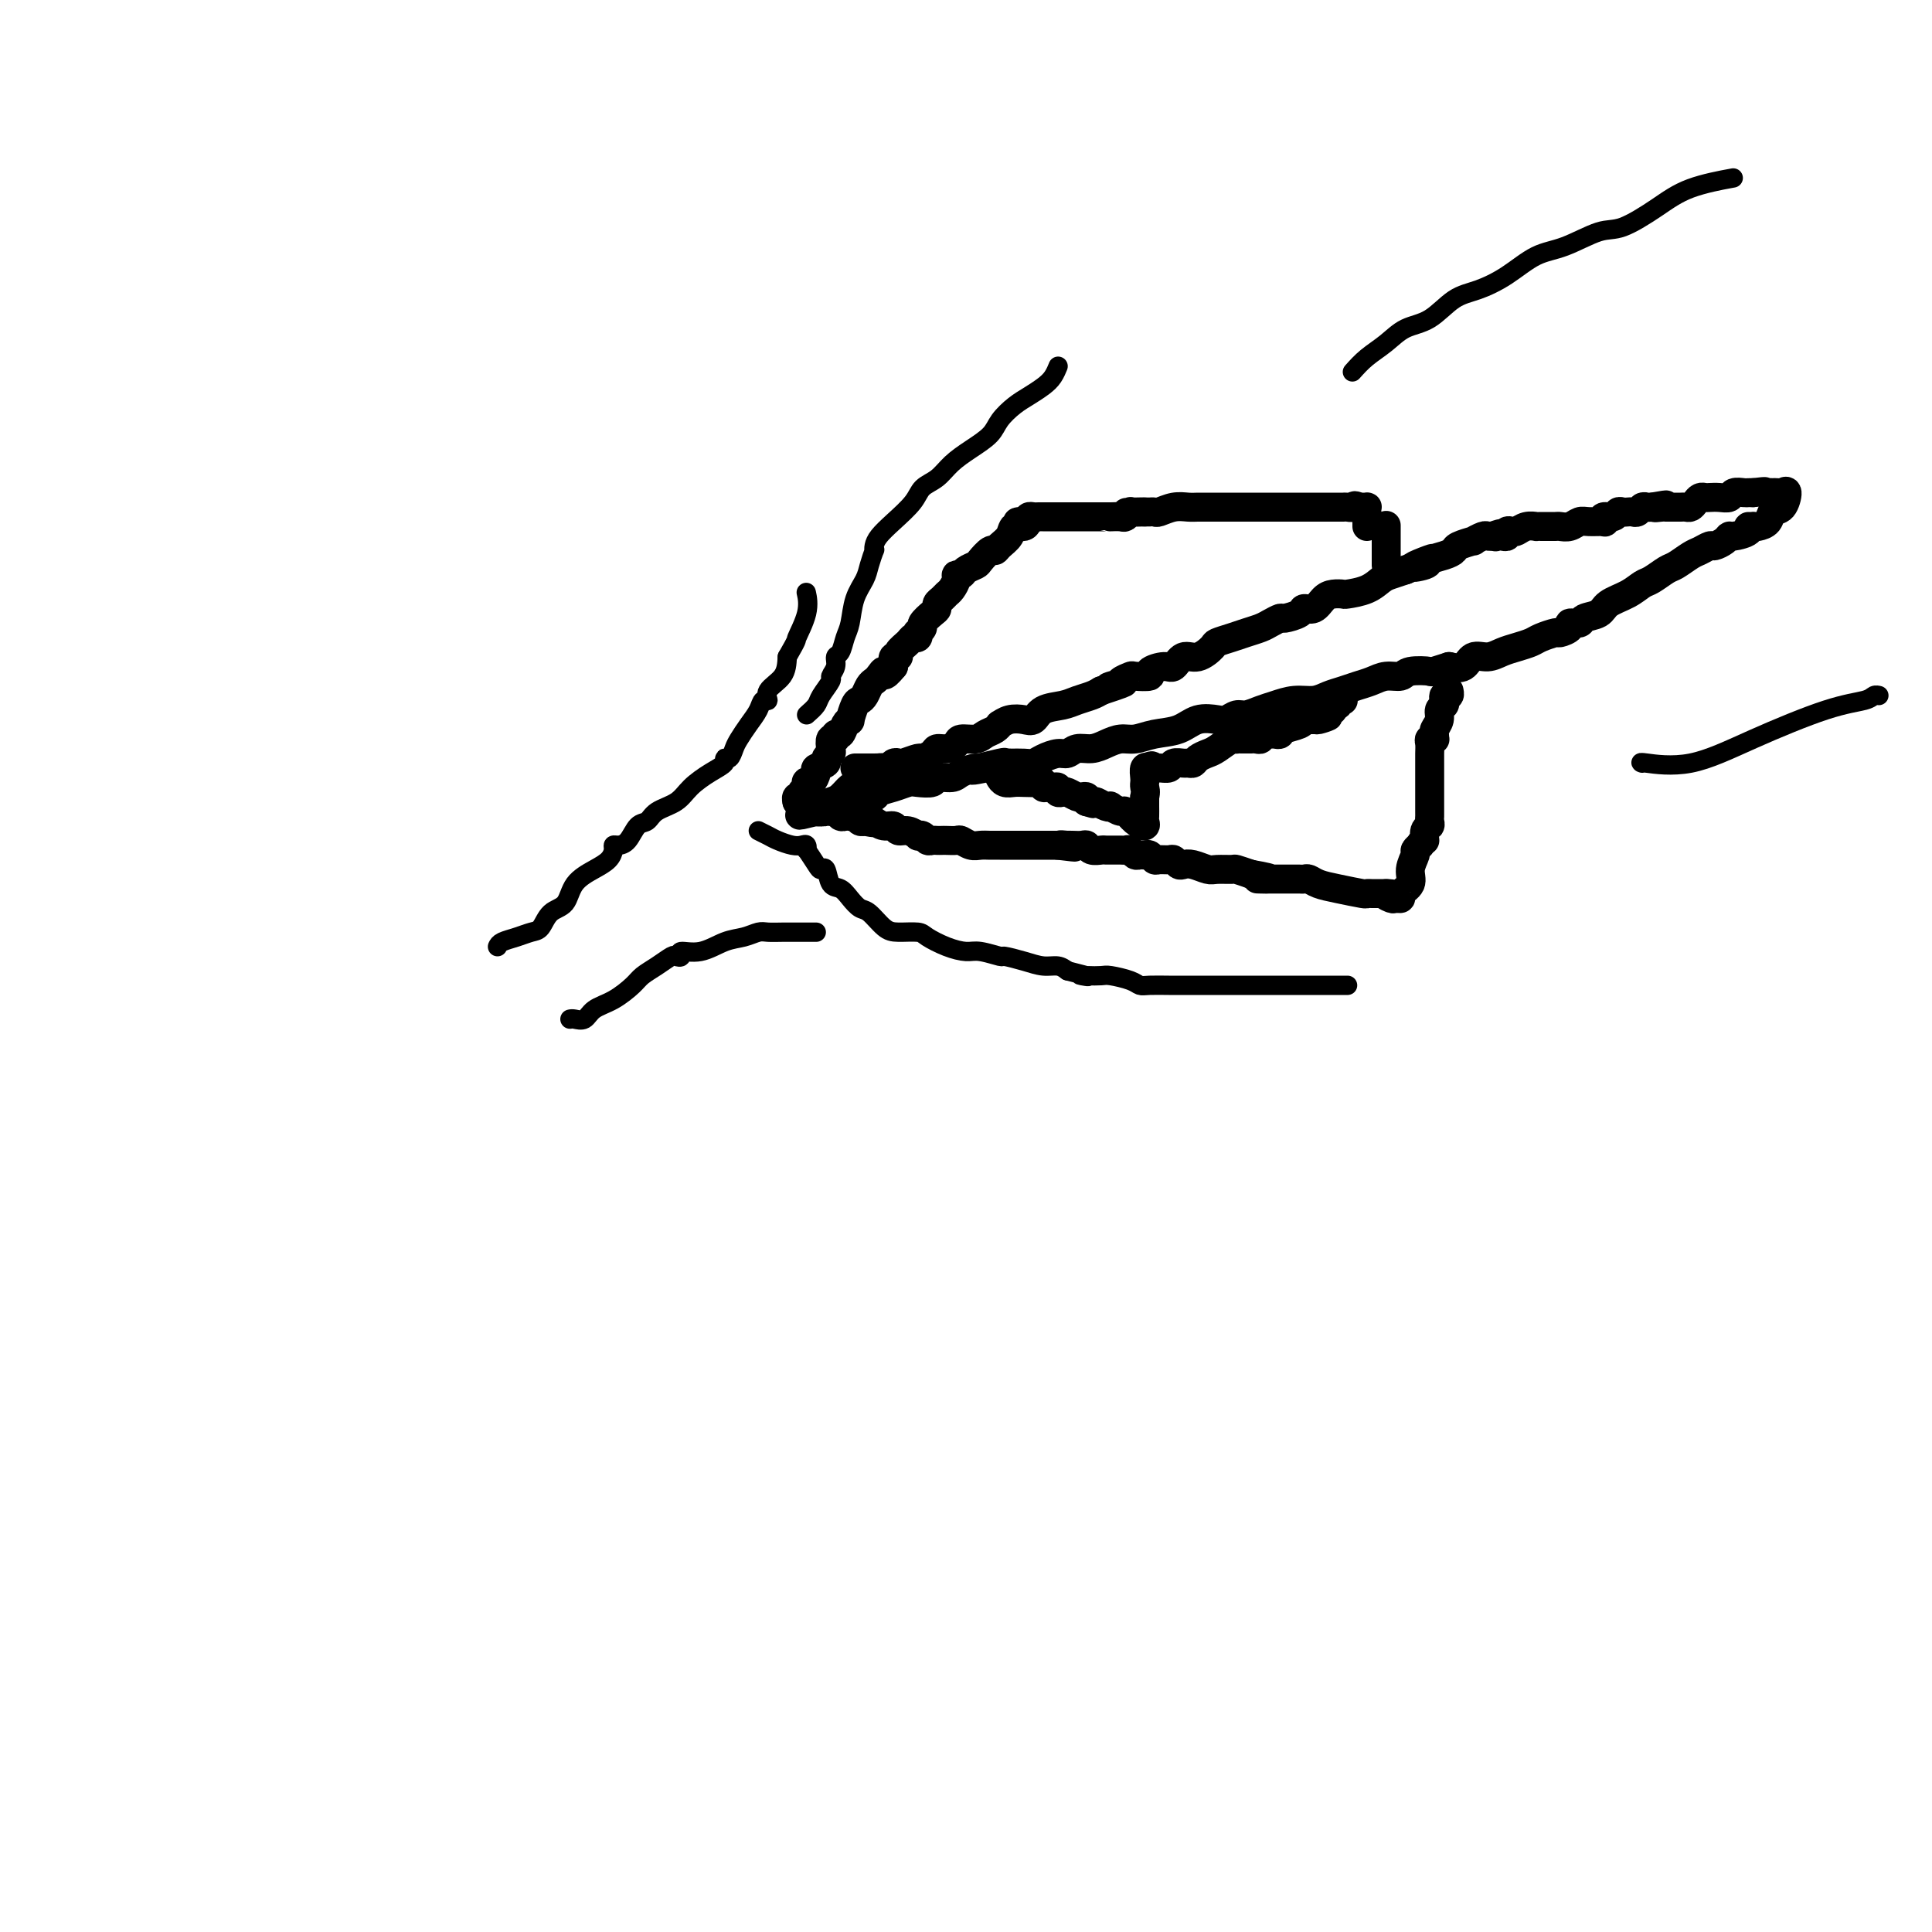 <svg viewBox='0 0 400 400' version='1.1' xmlns='http://www.w3.org/2000/svg' xmlns:xlink='http://www.w3.org/1999/xlink'><g fill='none' stroke='#000000' stroke-width='6' stroke-linecap='round' stroke-linejoin='round'><path d='M177,159c0.356,0.001 0.711,0.001 1,0c0.289,-0.001 0.511,-0.004 1,0c0.489,0.004 1.245,0.015 2,0c0.755,-0.015 1.510,-0.055 2,0c0.490,0.055 0.717,0.207 1,0c0.283,-0.207 0.624,-0.773 1,-1c0.376,-0.227 0.787,-0.116 1,0c0.213,0.116 0.227,0.237 1,0c0.773,-0.237 2.304,-0.833 3,-1c0.696,-0.167 0.558,0.096 1,0c0.442,-0.096 1.465,-0.552 2,-1c0.535,-0.448 0.584,-0.890 1,-1c0.416,-0.110 1.199,0.111 2,0c0.801,-0.111 1.618,-0.554 2,-1c0.382,-0.446 0.327,-0.894 1,-1c0.673,-0.106 2.074,0.130 3,0c0.926,-0.130 1.377,-0.627 2,-1c0.623,-0.373 1.416,-0.622 2,-1c0.584,-0.378 0.958,-0.884 1,-1c0.042,-0.116 -0.247,0.158 0,0c0.247,-0.158 1.032,-0.749 2,-1c0.968,-0.251 2.121,-0.161 3,0c0.879,0.161 1.485,0.394 2,0c0.515,-0.394 0.939,-1.415 2,-2c1.061,-0.585 2.759,-0.734 4,-1c1.241,-0.266 2.027,-0.649 3,-1c0.973,-0.351 2.135,-0.672 3,-1c0.865,-0.328 1.432,-0.664 2,-1'/><path d='M228,143c8.290,-2.714 3.514,-1.498 2,-1c-1.514,0.498 0.233,0.278 1,0c0.767,-0.278 0.553,-0.613 1,-1c0.447,-0.387 1.555,-0.826 2,-1c0.445,-0.174 0.227,-0.083 1,0c0.773,0.083 2.538,0.158 3,0c0.462,-0.158 -0.379,-0.548 0,-1c0.379,-0.452 1.979,-0.965 3,-1c1.021,-0.035 1.462,0.408 2,0c0.538,-0.408 1.172,-1.667 2,-2c0.828,-0.333 1.848,0.262 3,0c1.152,-0.262 2.434,-1.380 3,-2c0.566,-0.620 0.416,-0.743 1,-1c0.584,-0.257 1.901,-0.647 3,-1c1.099,-0.353 1.980,-0.668 3,-1c1.020,-0.332 2.179,-0.680 3,-1c0.821,-0.320 1.304,-0.612 2,-1c0.696,-0.388 1.604,-0.873 2,-1c0.396,-0.127 0.280,0.103 1,0c0.720,-0.103 2.275,-0.539 3,-1c0.725,-0.461 0.618,-0.947 1,-1c0.382,-0.053 1.251,0.326 2,0c0.749,-0.326 1.376,-1.357 2,-2c0.624,-0.643 1.245,-0.897 2,-1c0.755,-0.103 1.643,-0.055 2,0c0.357,0.055 0.181,0.117 1,0c0.819,-0.117 2.632,-0.413 4,-1c1.368,-0.587 2.291,-1.466 3,-2c0.709,-0.534 1.202,-0.724 2,-1c0.798,-0.276 1.899,-0.638 3,-1'/><path d='M291,118c10.083,-4.107 3.791,-1.874 2,-1c-1.791,0.874 0.918,0.389 2,0c1.082,-0.389 0.536,-0.683 1,-1c0.464,-0.317 1.937,-0.658 3,-1c1.063,-0.342 1.717,-0.684 2,-1c0.283,-0.316 0.194,-0.607 1,-1c0.806,-0.393 2.506,-0.890 3,-1c0.494,-0.110 -0.218,0.166 0,0c0.218,-0.166 1.366,-0.776 2,-1c0.634,-0.224 0.752,-0.064 1,0c0.248,0.064 0.624,0.032 1,0'/><path d='M309,111c3.023,-1.084 1.580,-0.294 1,0c-0.580,0.294 -0.296,0.093 0,0c0.296,-0.093 0.603,-0.076 1,0c0.397,0.076 0.882,0.213 1,0c0.118,-0.213 -0.132,-0.775 0,-1c0.132,-0.225 0.647,-0.113 1,0c0.353,0.113 0.543,0.226 1,0c0.457,-0.226 1.182,-0.793 2,-1c0.818,-0.207 1.729,-0.055 2,0c0.271,0.055 -0.097,0.015 0,0c0.097,-0.015 0.659,-0.003 1,0c0.341,0.003 0.462,-0.003 1,0c0.538,0.003 1.494,0.015 2,0c0.506,-0.015 0.564,-0.057 1,0c0.436,0.057 1.252,0.212 2,0c0.748,-0.212 1.428,-0.793 2,-1c0.572,-0.207 1.036,-0.040 2,0c0.964,0.040 2.429,-0.046 3,0c0.571,0.046 0.247,0.222 0,0c-0.247,-0.222 -0.417,-0.844 0,-1c0.417,-0.156 1.421,0.154 2,0c0.579,-0.154 0.732,-0.772 1,-1c0.268,-0.228 0.649,-0.065 1,0c0.351,0.065 0.671,0.031 1,0c0.329,-0.031 0.665,-0.061 1,0c0.335,0.061 0.667,0.212 1,0c0.333,-0.212 0.667,-0.788 1,-1c0.333,-0.212 0.667,-0.061 1,0c0.333,0.061 0.667,0.030 1,0'/><path d='M342,105c5.288,-0.928 2.008,-0.249 1,0c-1.008,0.249 0.255,0.067 1,0c0.745,-0.067 0.973,-0.018 1,0c0.027,0.018 -0.148,0.005 0,0c0.148,-0.005 0.617,-0.000 1,0c0.383,0.000 0.680,-0.003 1,0c0.320,0.003 0.663,0.011 1,0c0.337,-0.011 0.668,-0.041 1,0c0.332,0.041 0.666,0.155 1,0c0.334,-0.155 0.670,-0.578 1,-1c0.330,-0.422 0.656,-0.844 1,-1c0.344,-0.156 0.707,-0.046 1,0c0.293,0.046 0.516,0.026 1,0c0.484,-0.026 1.229,-0.060 2,0c0.771,0.060 1.569,0.212 2,0c0.431,-0.212 0.494,-0.789 1,-1c0.506,-0.211 1.455,-0.057 2,0c0.545,0.057 0.685,0.015 1,0c0.315,-0.015 0.804,-0.004 1,0c0.196,0.004 0.098,0.002 0,0'/><path d='M363,102c3.658,-0.464 2.304,-0.125 2,0c-0.304,0.125 0.443,0.034 1,0c0.557,-0.034 0.924,-0.012 1,0c0.076,0.012 -0.139,0.014 0,0c0.139,-0.014 0.633,-0.044 1,0c0.367,0.044 0.608,0.162 1,0c0.392,-0.162 0.936,-0.604 1,0c0.064,0.604 -0.350,2.253 -1,3c-0.650,0.747 -1.535,0.592 -2,1c-0.465,0.408 -0.510,1.379 -1,2c-0.490,0.621 -1.426,0.892 -2,1c-0.574,0.108 -0.787,0.054 -1,0'/><path d='M363,109c-1.200,1.039 -1.199,0.138 -1,0c0.199,-0.138 0.596,0.489 0,1c-0.596,0.511 -2.186,0.907 -3,1c-0.814,0.093 -0.851,-0.115 -1,0c-0.149,0.115 -0.409,0.555 -1,1c-0.591,0.445 -1.513,0.897 -2,1c-0.487,0.103 -0.538,-0.142 -1,0c-0.462,0.142 -1.335,0.672 -2,1c-0.665,0.328 -1.122,0.454 -2,1c-0.878,0.546 -2.176,1.511 -3,2c-0.824,0.489 -1.173,0.501 -2,1c-0.827,0.499 -2.131,1.485 -3,2c-0.869,0.515 -1.301,0.557 -2,1c-0.699,0.443 -1.663,1.285 -3,2c-1.337,0.715 -3.046,1.301 -4,2c-0.954,0.699 -1.154,1.511 -2,2c-0.846,0.489 -2.339,0.657 -3,1c-0.661,0.343 -0.490,0.862 -1,1c-0.510,0.138 -1.702,-0.104 -2,0c-0.298,0.104 0.297,0.553 0,1c-0.297,0.447 -1.486,0.894 -2,1c-0.514,0.106 -0.353,-0.127 -1,0c-0.647,0.127 -2.101,0.613 -3,1c-0.899,0.387 -1.242,0.676 -2,1c-0.758,0.324 -1.932,0.683 -3,1c-1.068,0.317 -2.032,0.593 -3,1c-0.968,0.407 -1.940,0.944 -3,1c-1.060,0.056 -2.209,-0.370 -3,0c-0.791,0.370 -1.226,1.534 -2,2c-0.774,0.466 -1.887,0.233 -3,0'/><path d='M300,138c-4.244,1.327 -3.352,1.143 -4,1c-0.648,-0.143 -2.834,-0.246 -4,0c-1.166,0.246 -1.312,0.839 -2,1c-0.688,0.161 -1.916,-0.112 -3,0c-1.084,0.112 -2.022,0.608 -3,1c-0.978,0.392 -1.997,0.678 -3,1c-1.003,0.322 -1.991,0.678 -3,1c-1.009,0.322 -2.041,0.611 -3,1c-0.959,0.389 -1.846,0.879 -3,1c-1.154,0.121 -2.574,-0.126 -4,0c-1.426,0.126 -2.858,0.626 -4,1c-1.142,0.374 -1.995,0.623 -3,1c-1.005,0.377 -2.162,0.884 -3,1c-0.838,0.116 -1.356,-0.158 -2,0c-0.644,0.158 -1.414,0.749 -2,1c-0.586,0.251 -0.989,0.162 -2,0c-1.011,-0.162 -2.630,-0.398 -4,0c-1.370,0.398 -2.492,1.430 -4,2c-1.508,0.570 -3.404,0.679 -5,1c-1.596,0.321 -2.892,0.856 -4,1c-1.108,0.144 -2.026,-0.101 -3,0c-0.974,0.101 -2.003,0.548 -3,1c-0.997,0.452 -1.961,0.908 -3,1c-1.039,0.092 -2.151,-0.182 -3,0c-0.849,0.182 -1.434,0.819 -2,1c-0.566,0.181 -1.113,-0.095 -2,0c-0.887,0.095 -2.114,0.562 -3,1c-0.886,0.438 -1.431,0.849 -2,1c-0.569,0.151 -1.163,0.043 -2,0c-0.837,-0.043 -1.919,-0.022 -3,0'/><path d='M209,158c-14.370,3.030 -4.793,0.606 -2,0c2.793,-0.606 -1.196,0.607 -3,1c-1.804,0.393 -1.423,-0.035 -2,0c-0.577,0.035 -2.112,0.531 -3,1c-0.888,0.469 -1.129,0.909 -2,1c-0.871,0.091 -2.371,-0.169 -3,0c-0.629,0.169 -0.386,0.766 -1,1c-0.614,0.234 -2.086,0.105 -3,0c-0.914,-0.105 -1.271,-0.185 -2,0c-0.729,0.185 -1.830,0.637 -3,1c-1.170,0.363 -2.408,0.637 -3,1c-0.592,0.363 -0.539,0.814 -1,1c-0.461,0.186 -1.437,0.106 -2,0c-0.563,-0.106 -0.714,-0.239 -1,0c-0.286,0.239 -0.707,0.849 -1,1c-0.293,0.151 -0.457,-0.156 -1,0c-0.543,0.156 -1.465,0.774 -2,1c-0.535,0.226 -0.682,0.060 -1,0c-0.318,-0.060 -0.806,-0.012 -1,0c-0.194,0.012 -0.093,-0.011 0,0c0.093,0.011 0.180,0.054 0,0c-0.180,-0.054 -0.625,-0.207 -1,0c-0.375,0.207 -0.678,0.773 -1,1c-0.322,0.227 -0.661,0.113 -1,0'/><path d='M169,168c-6.341,1.546 -2.194,0.411 -1,0c1.194,-0.411 -0.564,-0.099 -1,0c-0.436,0.099 0.449,-0.014 1,0c0.551,0.014 0.767,0.154 1,0c0.233,-0.154 0.481,-0.601 1,-1c0.519,-0.399 1.308,-0.750 2,-1c0.692,-0.250 1.289,-0.399 2,-1c0.711,-0.601 1.538,-1.653 2,-2c0.462,-0.347 0.558,0.012 1,0c0.442,-0.012 1.229,-0.396 2,-1c0.771,-0.604 1.526,-1.430 2,-2c0.474,-0.570 0.666,-0.884 1,-1c0.334,-0.116 0.810,-0.033 1,0c0.190,0.033 0.095,0.017 0,0'/><path d='M287,109c0.000,-0.202 0.000,-0.404 0,0c0.000,0.404 0.000,1.414 0,2c0.000,0.586 0.000,0.749 0,1c0.000,0.251 0.000,0.592 0,1c-0.000,0.408 0.000,0.884 0,1c0.000,0.116 0.000,-0.126 0,0c0.000,0.126 0.000,0.621 0,1c0.000,0.379 0.000,0.640 0,1c0.000,0.360 0.000,0.817 0,1c0.000,0.183 0.000,0.091 0,0'/><path d='M283,109c-0.002,-0.226 -0.003,-0.453 0,-1c0.003,-0.547 0.012,-1.415 0,-2c-0.012,-0.585 -0.044,-0.889 0,-1c0.044,-0.111 0.166,-0.030 0,0c-0.166,0.030 -0.619,0.009 -1,0c-0.381,-0.009 -0.691,-0.004 -1,0'/><path d='M281,105c-0.493,-0.619 -0.726,-0.166 -1,0c-0.274,0.166 -0.588,0.044 -1,0c-0.412,-0.044 -0.921,-0.012 -1,0c-0.079,0.012 0.273,0.003 0,0c-0.273,-0.003 -1.171,-0.001 -2,0c-0.829,0.001 -1.588,0.000 -2,0c-0.412,-0.000 -0.478,-0.000 -1,0c-0.522,0.000 -1.502,0.000 -2,0c-0.498,-0.000 -0.515,-0.000 -1,0c-0.485,0.000 -1.439,0.000 -2,0c-0.561,-0.000 -0.728,-0.000 -1,0c-0.272,0.000 -0.651,0.000 -1,0c-0.349,-0.000 -0.670,0.000 -1,0c-0.330,-0.000 -0.668,-0.000 -1,0c-0.332,0.000 -0.658,0.000 -1,0c-0.342,-0.000 -0.699,-0.000 -1,0c-0.301,0.000 -0.545,0.000 -1,0c-0.455,-0.000 -1.119,-0.000 -2,0c-0.881,0.000 -1.979,0.000 -3,0c-1.021,-0.000 -1.967,-0.001 -3,0c-1.033,0.001 -2.154,0.004 -3,0c-0.846,-0.004 -1.417,-0.015 -2,0c-0.583,0.015 -1.180,0.057 -2,0c-0.820,-0.057 -1.865,-0.211 -3,0c-1.135,0.211 -2.359,0.789 -3,1c-0.641,0.211 -0.698,0.057 -1,0c-0.302,-0.057 -0.851,-0.015 -1,0c-0.149,0.015 0.100,0.004 0,0c-0.100,-0.004 -0.550,-0.002 -1,0'/><path d='M237,106c-6.990,0.156 -2.465,0.046 -1,0c1.465,-0.046 -0.131,-0.026 -1,0c-0.869,0.026 -1.011,0.060 -1,0c0.011,-0.060 0.175,-0.212 0,0c-0.175,0.212 -0.690,0.789 -1,1c-0.310,0.211 -0.415,0.057 -1,0c-0.585,-0.057 -1.648,-0.015 -2,0c-0.352,0.015 0.009,0.004 0,0c-0.009,-0.004 -0.386,-0.001 -1,0c-0.614,0.001 -1.464,0.000 -2,0c-0.536,-0.000 -0.759,-0.000 -1,0c-0.241,0.000 -0.501,0.000 -1,0c-0.499,-0.000 -1.238,-0.000 -2,0c-0.762,0.000 -1.548,0.000 -2,0c-0.452,-0.000 -0.569,-0.000 -1,0c-0.431,0.000 -1.176,0.000 -2,0c-0.824,-0.000 -1.727,-0.001 -2,0c-0.273,0.001 0.084,0.003 0,0c-0.084,-0.003 -0.610,-0.011 -1,0c-0.390,0.011 -0.643,0.041 -1,0c-0.357,-0.041 -0.816,-0.155 -1,0c-0.184,0.155 -0.092,0.577 0,1'/><path d='M213,108c-3.970,0.242 -1.893,-0.153 -1,0c0.893,0.153 0.604,0.854 0,1c-0.604,0.146 -1.523,-0.264 -2,0c-0.477,0.264 -0.513,1.202 -1,2c-0.487,0.798 -1.425,1.457 -2,2c-0.575,0.543 -0.788,0.971 -1,1c-0.212,0.029 -0.424,-0.342 -1,0c-0.576,0.342 -1.517,1.398 -2,2c-0.483,0.602 -0.507,0.752 -1,1c-0.493,0.248 -1.456,0.595 -2,1c-0.544,0.405 -0.671,0.868 -1,1c-0.329,0.132 -0.861,-0.067 -1,0c-0.139,0.067 0.117,0.399 0,1c-0.117,0.601 -0.605,1.471 -1,2c-0.395,0.529 -0.696,0.718 -1,1c-0.304,0.282 -0.611,0.657 -1,1c-0.389,0.343 -0.860,0.655 -1,1c-0.140,0.345 0.050,0.723 0,1c-0.050,0.277 -0.339,0.451 -1,1c-0.661,0.549 -1.693,1.471 -2,2c-0.307,0.529 0.111,0.663 0,1c-0.111,0.337 -0.749,0.877 -1,1c-0.251,0.123 -0.113,-0.171 0,0c0.113,0.171 0.203,0.806 0,1c-0.203,0.194 -0.699,-0.055 -1,0c-0.301,0.055 -0.407,0.412 -1,1c-0.593,0.588 -1.675,1.405 -2,2c-0.325,0.595 0.105,0.968 0,1c-0.105,0.032 -0.744,-0.277 -1,0c-0.256,0.277 -0.128,1.138 0,2'/><path d='M185,138c-2.416,2.964 -1.957,1.375 -2,1c-0.043,-0.375 -0.589,0.463 -1,1c-0.411,0.537 -0.687,0.771 -1,1c-0.313,0.229 -0.662,0.451 -1,1c-0.338,0.549 -0.664,1.425 -1,2c-0.336,0.575 -0.682,0.849 -1,1c-0.318,0.151 -0.610,0.178 -1,1c-0.390,0.822 -0.879,2.440 -1,3c-0.121,0.560 0.126,0.063 0,0c-0.126,-0.063 -0.626,0.307 -1,1c-0.374,0.693 -0.622,1.709 -1,2c-0.378,0.291 -0.885,-0.143 -1,0c-0.115,0.143 0.161,0.865 0,1c-0.161,0.135 -0.759,-0.315 -1,0c-0.241,0.315 -0.125,1.394 0,2c0.125,0.606 0.259,0.739 0,1c-0.259,0.261 -0.909,0.652 -1,1c-0.091,0.348 0.378,0.654 0,1c-0.378,0.346 -1.604,0.733 -2,1c-0.396,0.267 0.039,0.414 0,1c-0.039,0.586 -0.550,1.610 -1,2c-0.450,0.390 -0.837,0.147 -1,0c-0.163,-0.147 -0.100,-0.198 0,0c0.100,0.198 0.237,0.645 0,1c-0.237,0.355 -0.848,0.617 -1,1c-0.152,0.383 0.155,0.886 0,1c-0.155,0.114 -0.773,-0.162 -1,0c-0.227,0.162 -0.065,0.760 0,1c0.065,0.240 0.032,0.120 0,0'/><path d='M165,166c0.305,-0.111 0.610,-0.222 1,0c0.390,0.222 0.864,0.778 1,1c0.136,0.222 -0.065,0.112 0,0c0.065,-0.112 0.395,-0.226 1,0c0.605,0.226 1.486,0.792 2,1c0.514,0.208 0.663,0.060 1,0c0.337,-0.060 0.864,-0.030 1,0c0.136,0.030 -0.117,0.061 0,0c0.117,-0.061 0.605,-0.212 1,0c0.395,0.212 0.697,0.788 1,1c0.303,0.212 0.606,0.061 1,0c0.394,-0.061 0.879,-0.030 1,0c0.121,0.030 -0.122,0.060 0,0c0.122,-0.060 0.610,-0.208 1,0c0.390,0.208 0.683,0.774 1,1c0.317,0.226 0.659,0.113 1,0'/><path d='M179,170c2.643,0.636 2.252,0.227 2,0c-0.252,-0.227 -0.363,-0.272 0,0c0.363,0.272 1.201,0.861 2,1c0.799,0.139 1.558,-0.173 2,0c0.442,0.173 0.566,0.830 1,1c0.434,0.170 1.177,-0.147 2,0c0.823,0.147 1.726,0.757 2,1c0.274,0.243 -0.081,0.118 0,0c0.081,-0.118 0.599,-0.228 1,0c0.401,0.228 0.684,0.793 1,1c0.316,0.207 0.666,0.056 1,0c0.334,-0.056 0.652,-0.016 1,0c0.348,0.016 0.726,0.008 1,0c0.274,-0.008 0.444,-0.016 1,0c0.556,0.016 1.500,0.057 2,0c0.500,-0.057 0.557,-0.211 1,0c0.443,0.211 1.271,0.789 2,1c0.729,0.211 1.360,0.057 2,0c0.640,-0.057 1.288,-0.015 2,0c0.712,0.015 1.487,0.004 2,0c0.513,-0.004 0.762,-0.001 1,0c0.238,0.001 0.463,0.000 1,0c0.537,-0.000 1.387,-0.000 2,0c0.613,0.000 0.991,0.000 1,0c0.009,-0.000 -0.349,-0.000 0,0c0.349,0.000 1.406,0.000 2,0c0.594,-0.000 0.726,-0.000 1,0c0.274,0.000 0.689,0.000 1,0c0.311,-0.000 0.517,-0.000 1,0c0.483,0.000 1.241,0.000 2,0'/><path d='M219,175c6.352,0.774 2.230,0.208 1,0c-1.230,-0.208 0.430,-0.057 1,0c0.570,0.057 0.050,0.019 0,0c-0.050,-0.019 0.372,-0.019 1,0c0.628,0.019 1.463,0.058 2,0c0.537,-0.058 0.775,-0.212 1,0c0.225,0.212 0.437,0.789 1,1c0.563,0.211 1.478,0.057 2,0c0.522,-0.057 0.651,-0.015 1,0c0.349,0.015 0.920,0.003 1,0c0.080,-0.003 -0.329,0.003 0,0c0.329,-0.003 1.398,-0.015 2,0c0.602,0.015 0.739,0.057 1,0c0.261,-0.057 0.647,-0.212 1,0c0.353,0.212 0.672,0.793 1,1c0.328,0.207 0.664,0.041 1,0c0.336,-0.041 0.671,0.042 1,0c0.329,-0.042 0.651,-0.208 1,0c0.349,0.208 0.723,0.792 1,1c0.277,0.208 0.455,0.042 1,0c0.545,-0.042 1.457,0.040 2,0c0.543,-0.040 0.716,-0.203 1,0c0.284,0.203 0.680,0.772 1,1c0.320,0.228 0.566,0.114 1,0c0.434,-0.114 1.056,-0.227 2,0c0.944,0.227 2.209,0.796 3,1c0.791,0.204 1.109,0.044 2,0c0.891,-0.044 2.355,0.026 3,0c0.645,-0.026 0.470,-0.150 1,0c0.530,0.150 1.765,0.575 3,1'/><path d='M259,181c6.655,1.155 3.294,1.041 2,1c-1.294,-0.041 -0.519,-0.011 0,0c0.519,0.011 0.783,0.003 1,0c0.217,-0.003 0.387,-0.001 1,0c0.613,0.001 1.670,0.000 2,0c0.330,-0.000 -0.066,-0.000 0,0c0.066,0.000 0.595,0.000 1,0c0.405,-0.000 0.685,-0.001 1,0c0.315,0.001 0.663,0.003 1,0c0.337,-0.003 0.661,-0.012 1,0c0.339,0.012 0.694,0.046 1,0c0.306,-0.046 0.565,-0.170 1,0c0.435,0.170 1.048,0.634 2,1c0.952,0.366 2.244,0.634 4,1c1.756,0.366 3.976,0.830 5,1c1.024,0.170 0.852,0.046 1,0c0.148,-0.046 0.617,-0.012 1,0c0.383,0.012 0.680,0.003 1,0c0.320,-0.003 0.663,-0.001 1,0c0.337,0.001 0.669,0.000 1,0'/><path d='M287,185c4.282,0.557 0.988,-0.049 0,0c-0.988,0.049 0.332,0.754 1,1c0.668,0.246 0.686,0.033 1,0c0.314,-0.033 0.925,0.114 1,0c0.075,-0.114 -0.387,-0.488 0,-1c0.387,-0.512 1.624,-1.160 2,-2c0.376,-0.840 -0.109,-1.871 0,-3c0.109,-1.129 0.813,-2.354 1,-3c0.187,-0.646 -0.142,-0.712 0,-1c0.142,-0.288 0.755,-0.796 1,-1c0.245,-0.204 0.123,-0.102 0,0'/><path d='M294,175c0.862,-1.820 1.015,-0.869 1,-1c-0.015,-0.131 -0.200,-1.345 0,-2c0.200,-0.655 0.786,-0.753 1,-1c0.214,-0.247 0.057,-0.643 0,-1c-0.057,-0.357 -0.015,-0.673 0,-1c0.015,-0.327 0.004,-0.664 0,-1c-0.004,-0.336 -0.001,-0.672 0,-1c0.001,-0.328 0.000,-0.646 0,-1c-0.000,-0.354 -0.000,-0.742 0,-1c0.000,-0.258 0.000,-0.387 0,-1c-0.000,-0.613 -0.000,-1.711 0,-2c0.000,-0.289 0.000,0.231 0,0c-0.000,-0.231 -0.001,-1.214 0,-2c0.001,-0.786 0.004,-1.374 0,-2c-0.004,-0.626 -0.015,-1.291 0,-2c0.015,-0.709 0.057,-1.461 0,-2c-0.057,-0.539 -0.212,-0.865 0,-1c0.212,-0.135 0.793,-0.080 1,0c0.207,0.080 0.040,0.187 0,0c-0.040,-0.187 0.045,-0.666 0,-1c-0.045,-0.334 -0.222,-0.523 0,-1c0.222,-0.477 0.843,-1.242 1,-2c0.157,-0.758 -0.150,-1.509 0,-2c0.150,-0.491 0.758,-0.724 1,-1c0.242,-0.276 0.117,-0.596 0,-1c-0.117,-0.404 -0.227,-0.892 0,-1c0.227,-0.108 0.792,0.163 1,0c0.208,-0.163 0.059,-0.761 0,-1c-0.059,-0.239 -0.030,-0.120 0,0'/><path d='M207,161c-0.063,-0.113 -0.126,-0.226 0,0c0.126,0.226 0.440,0.792 1,1c0.560,0.208 1.365,0.060 2,0c0.635,-0.060 1.102,-0.030 2,0c0.898,0.030 2.229,0.061 3,0c0.771,-0.061 0.981,-0.213 1,0c0.019,0.213 -0.153,0.793 0,1c0.153,0.207 0.633,0.042 1,0c0.367,-0.042 0.622,0.040 1,0c0.378,-0.040 0.879,-0.203 1,0c0.121,0.203 -0.136,0.773 0,1c0.136,0.227 0.667,0.113 1,0c0.333,-0.113 0.468,-0.224 1,0c0.532,0.224 1.462,0.782 2,1c0.538,0.218 0.683,0.097 1,0c0.317,-0.097 0.805,-0.171 1,0c0.195,0.171 0.098,0.585 0,1'/><path d='M225,166c2.733,0.769 0.565,0.192 0,0c-0.565,-0.192 0.474,-0.000 1,0c0.526,0.000 0.540,-0.192 1,0c0.460,0.192 1.365,0.768 2,1c0.635,0.232 0.999,0.121 1,0c0.001,-0.121 -0.360,-0.252 0,0c0.360,0.252 1.441,0.887 2,1c0.559,0.113 0.595,-0.297 1,0c0.405,0.297 1.180,1.302 2,2c0.820,0.698 1.684,1.088 2,1c0.316,-0.088 0.085,-0.653 0,-1c-0.085,-0.347 -0.023,-0.474 0,-1c0.023,-0.526 0.006,-1.449 0,-2c-0.006,-0.551 -0.002,-0.729 0,-1c0.002,-0.271 0.001,-0.636 0,-1'/><path d='M237,165c0.309,-1.164 0.082,-1.573 0,-2c-0.082,-0.427 -0.018,-0.871 0,-1c0.018,-0.129 -0.009,0.057 0,0c0.009,-0.057 0.054,-0.355 0,-1c-0.054,-0.645 -0.207,-1.635 0,-2c0.207,-0.365 0.773,-0.104 1,0c0.227,0.104 0.113,0.052 0,0'/><path d='M238,159c0.351,-0.924 0.728,-0.233 1,0c0.272,0.233 0.440,0.010 1,0c0.560,-0.010 1.512,0.194 2,0c0.488,-0.194 0.511,-0.787 1,-1c0.489,-0.213 1.444,-0.046 2,0c0.556,0.046 0.714,-0.028 1,0c0.286,0.028 0.700,0.158 1,0c0.300,-0.158 0.487,-0.603 1,-1c0.513,-0.397 1.352,-0.748 2,-1c0.648,-0.252 1.105,-0.407 2,-1c0.895,-0.593 2.229,-1.623 3,-2c0.771,-0.377 0.980,-0.101 1,0c0.020,0.101 -0.150,0.027 0,0c0.150,-0.027 0.618,-0.006 1,0c0.382,0.006 0.676,-0.002 1,0c0.324,0.002 0.678,0.015 1,0c0.322,-0.015 0.611,-0.056 1,0c0.389,0.056 0.878,0.211 1,0c0.122,-0.211 -0.121,-0.788 0,-1c0.121,-0.212 0.608,-0.060 1,0c0.392,0.060 0.690,0.027 1,0c0.310,-0.027 0.633,-0.050 1,0c0.367,0.050 0.777,0.171 1,0c0.223,-0.171 0.260,-0.634 1,-1c0.740,-0.366 2.183,-0.634 3,-1c0.817,-0.366 1.006,-0.830 1,-1c-0.006,-0.170 -0.208,-0.046 0,0c0.208,0.046 0.825,0.012 1,0c0.175,-0.012 -0.093,-0.004 0,0c0.093,0.004 0.546,0.002 1,0'/><path d='M272,149c5.459,-1.498 2.108,-0.243 1,0c-1.108,0.243 0.028,-0.527 1,-1c0.972,-0.473 1.781,-0.649 2,-1c0.219,-0.351 -0.152,-0.879 0,-1c0.152,-0.121 0.825,0.164 1,0c0.175,-0.164 -0.149,-0.776 0,-1c0.149,-0.224 0.771,-0.060 1,0c0.229,0.060 0.065,0.017 0,0c-0.065,-0.017 -0.033,-0.009 0,0'/></g>
<g fill='none' stroke='#000000' stroke-width='4' stroke-linecap='round' stroke-linejoin='round'><path d='M157,172c0.696,0.339 1.391,0.678 2,1c0.609,0.322 1.130,0.627 2,1c0.870,0.373 2.088,0.815 3,1c0.912,0.185 1.519,0.112 2,0c0.481,-0.112 0.836,-0.264 1,0c0.164,0.264 0.138,0.943 0,1c-0.138,0.057 -0.389,-0.510 0,0c0.389,0.510 1.417,2.097 2,3c0.583,0.903 0.723,1.123 1,1c0.277,-0.123 0.693,-0.590 1,0c0.307,0.590 0.504,2.236 1,3c0.496,0.764 1.291,0.646 2,1c0.709,0.354 1.332,1.181 2,2c0.668,0.819 1.380,1.630 2,2c0.620,0.370 1.148,0.297 2,1c0.852,0.703 2.030,2.181 3,3c0.970,0.819 1.733,0.980 3,1c1.267,0.020 3.036,-0.101 4,0c0.964,0.101 1.121,0.423 2,1c0.879,0.577 2.481,1.408 4,2c1.519,0.592 2.955,0.946 4,1c1.045,0.054 1.700,-0.192 3,0c1.300,0.192 3.244,0.821 4,1c0.756,0.179 0.324,-0.093 1,0c0.676,0.093 2.460,0.551 4,1c1.540,0.449 2.838,0.890 4,1c1.162,0.110 2.189,-0.111 3,0c0.811,0.111 1.405,0.556 2,1'/><path d='M221,201c6.542,1.620 3.896,1.169 3,1c-0.896,-0.169 -0.041,-0.056 1,0c1.041,0.056 2.269,0.053 3,0c0.731,-0.053 0.965,-0.158 2,0c1.035,0.158 2.871,0.578 4,1c1.129,0.422 1.550,0.845 2,1c0.450,0.155 0.928,0.042 2,0c1.072,-0.042 2.737,-0.011 4,0c1.263,0.011 2.125,0.003 3,0c0.875,-0.003 1.764,-0.001 3,0c1.236,0.001 2.820,0.000 4,0c1.180,-0.000 1.957,-0.000 3,0c1.043,0.000 2.354,0.000 4,0c1.646,-0.000 3.629,-0.000 5,0c1.371,0.000 2.129,0.000 3,0c0.871,-0.000 1.854,-0.000 3,0c1.146,0.000 2.454,0.000 3,0c0.546,-0.000 0.329,-0.000 1,0c0.671,0.000 2.232,0.000 3,0c0.768,-0.000 0.745,-0.000 1,0c0.255,0.000 0.787,0.000 1,0c0.213,-0.000 0.106,-0.000 0,0'/><path d='M118,211c0.232,-0.050 0.464,-0.100 1,0c0.536,0.100 1.374,0.350 2,0c0.626,-0.350 1.038,-1.301 2,-2c0.962,-0.699 2.475,-1.147 4,-2c1.525,-0.853 3.063,-2.110 4,-3c0.937,-0.890 1.275,-1.414 2,-2c0.725,-0.586 1.838,-1.233 3,-2c1.162,-0.767 2.375,-1.654 3,-2c0.625,-0.346 0.663,-0.152 1,0c0.337,0.152 0.975,0.262 1,0c0.025,-0.262 -0.561,-0.897 0,-1c0.561,-0.103 2.271,0.326 4,0c1.729,-0.326 3.477,-1.408 5,-2c1.523,-0.592 2.819,-0.695 4,-1c1.181,-0.305 2.246,-0.814 3,-1c0.754,-0.186 1.197,-0.050 2,0c0.803,0.050 1.967,0.013 3,0c1.033,-0.013 1.937,-0.004 3,0c1.063,0.004 2.286,0.001 3,0c0.714,-0.001 0.918,-0.000 1,0c0.082,0.000 0.041,0.000 0,0'/><path d='M103,196c0.160,-0.338 0.321,-0.675 1,-1c0.679,-0.325 1.877,-0.637 3,-1c1.123,-0.363 2.172,-0.775 3,-1c0.828,-0.225 1.436,-0.262 2,-1c0.564,-0.738 1.086,-2.175 2,-3c0.914,-0.825 2.221,-1.037 3,-2c0.779,-0.963 1.031,-2.679 2,-4c0.969,-1.321 2.654,-2.249 4,-3c1.346,-0.751 2.353,-1.327 3,-2c0.647,-0.673 0.936,-1.445 1,-2c0.064,-0.555 -0.096,-0.893 0,-1c0.096,-0.107 0.446,0.018 1,0c0.554,-0.018 1.310,-0.178 2,-1c0.690,-0.822 1.314,-2.306 2,-3c0.686,-0.694 1.436,-0.598 2,-1c0.564,-0.402 0.944,-1.301 2,-2c1.056,-0.699 2.790,-1.197 4,-2c1.210,-0.803 1.896,-1.912 3,-3c1.104,-1.088 2.625,-2.154 4,-3c1.375,-0.846 2.605,-1.472 3,-2c0.395,-0.528 -0.046,-0.959 0,-1c0.046,-0.041 0.580,0.309 1,0c0.420,-0.309 0.728,-1.278 1,-2c0.272,-0.722 0.508,-1.197 1,-2c0.492,-0.803 1.239,-1.933 2,-3c0.761,-1.067 1.535,-2.070 2,-3c0.465,-0.930 0.622,-1.788 1,-2c0.378,-0.212 0.978,0.222 1,0c0.022,-0.222 -0.532,-1.098 0,-2c0.532,-0.902 2.152,-1.829 3,-3c0.848,-1.171 0.924,-2.585 1,-4'/><path d='M163,136c2.343,-4.070 1.700,-3.246 2,-4c0.300,-0.754 1.542,-3.088 2,-5c0.458,-1.912 0.131,-3.404 0,-4c-0.131,-0.596 -0.065,-0.298 0,0'/><path d='M167,148c0.795,-0.705 1.590,-1.410 2,-2c0.410,-0.590 0.435,-1.065 1,-2c0.565,-0.935 1.671,-2.329 2,-3c0.329,-0.671 -0.119,-0.620 0,-1c0.119,-0.380 0.806,-1.191 1,-2c0.194,-0.809 -0.104,-1.616 0,-2c0.104,-0.384 0.609,-0.347 1,-1c0.391,-0.653 0.668,-1.997 1,-3c0.332,-1.003 0.720,-1.664 1,-3c0.280,-1.336 0.453,-3.349 1,-5c0.547,-1.651 1.466,-2.942 2,-4c0.534,-1.058 0.681,-1.882 1,-3c0.319,-1.118 0.811,-2.528 1,-3c0.189,-0.472 0.075,-0.006 0,0c-0.075,0.006 -0.110,-0.450 0,-1c0.110,-0.550 0.364,-1.196 1,-2c0.636,-0.804 1.653,-1.765 3,-3c1.347,-1.235 3.024,-2.742 4,-4c0.976,-1.258 1.252,-2.265 2,-3c0.748,-0.735 1.967,-1.197 3,-2c1.033,-0.803 1.879,-1.948 3,-3c1.121,-1.052 2.515,-2.011 4,-3c1.485,-0.989 3.059,-2.008 4,-3c0.941,-0.992 1.250,-1.956 2,-3c0.750,-1.044 1.942,-2.168 3,-3c1.058,-0.832 1.982,-1.372 3,-2c1.018,-0.628 2.128,-1.344 3,-2c0.872,-0.656 1.504,-1.254 2,-2c0.496,-0.746 0.856,-1.642 1,-2c0.144,-0.358 0.072,-0.179 0,0'/><path d='M280,77c0.904,-1.011 1.809,-2.022 3,-3c1.191,-0.978 2.669,-1.924 4,-3c1.331,-1.076 2.514,-2.282 4,-3c1.486,-0.718 3.274,-0.949 5,-2c1.726,-1.051 3.389,-2.924 5,-4c1.611,-1.076 3.169,-1.357 5,-2c1.831,-0.643 3.936,-1.647 6,-3c2.064,-1.353 4.087,-3.054 6,-4c1.913,-0.946 3.714,-1.139 6,-2c2.286,-0.861 5.055,-2.392 7,-3c1.945,-0.608 3.065,-0.293 5,-1c1.935,-0.707 4.684,-2.437 7,-4c2.316,-1.563 4.201,-2.959 7,-4c2.799,-1.041 6.514,-1.726 8,-2c1.486,-0.274 0.743,-0.137 0,0'/><path d='M340,158c-0.308,-0.107 -0.615,-0.213 1,0c1.615,0.213 5.154,0.747 9,0c3.846,-0.747 8.001,-2.775 13,-5c4.999,-2.225 10.842,-4.649 15,-6c4.158,-1.351 6.630,-1.630 8,-2c1.370,-0.370 1.638,-0.830 2,-1c0.362,-0.170 0.818,-0.048 1,0c0.182,0.048 0.091,0.024 0,0'/></g>
</svg>